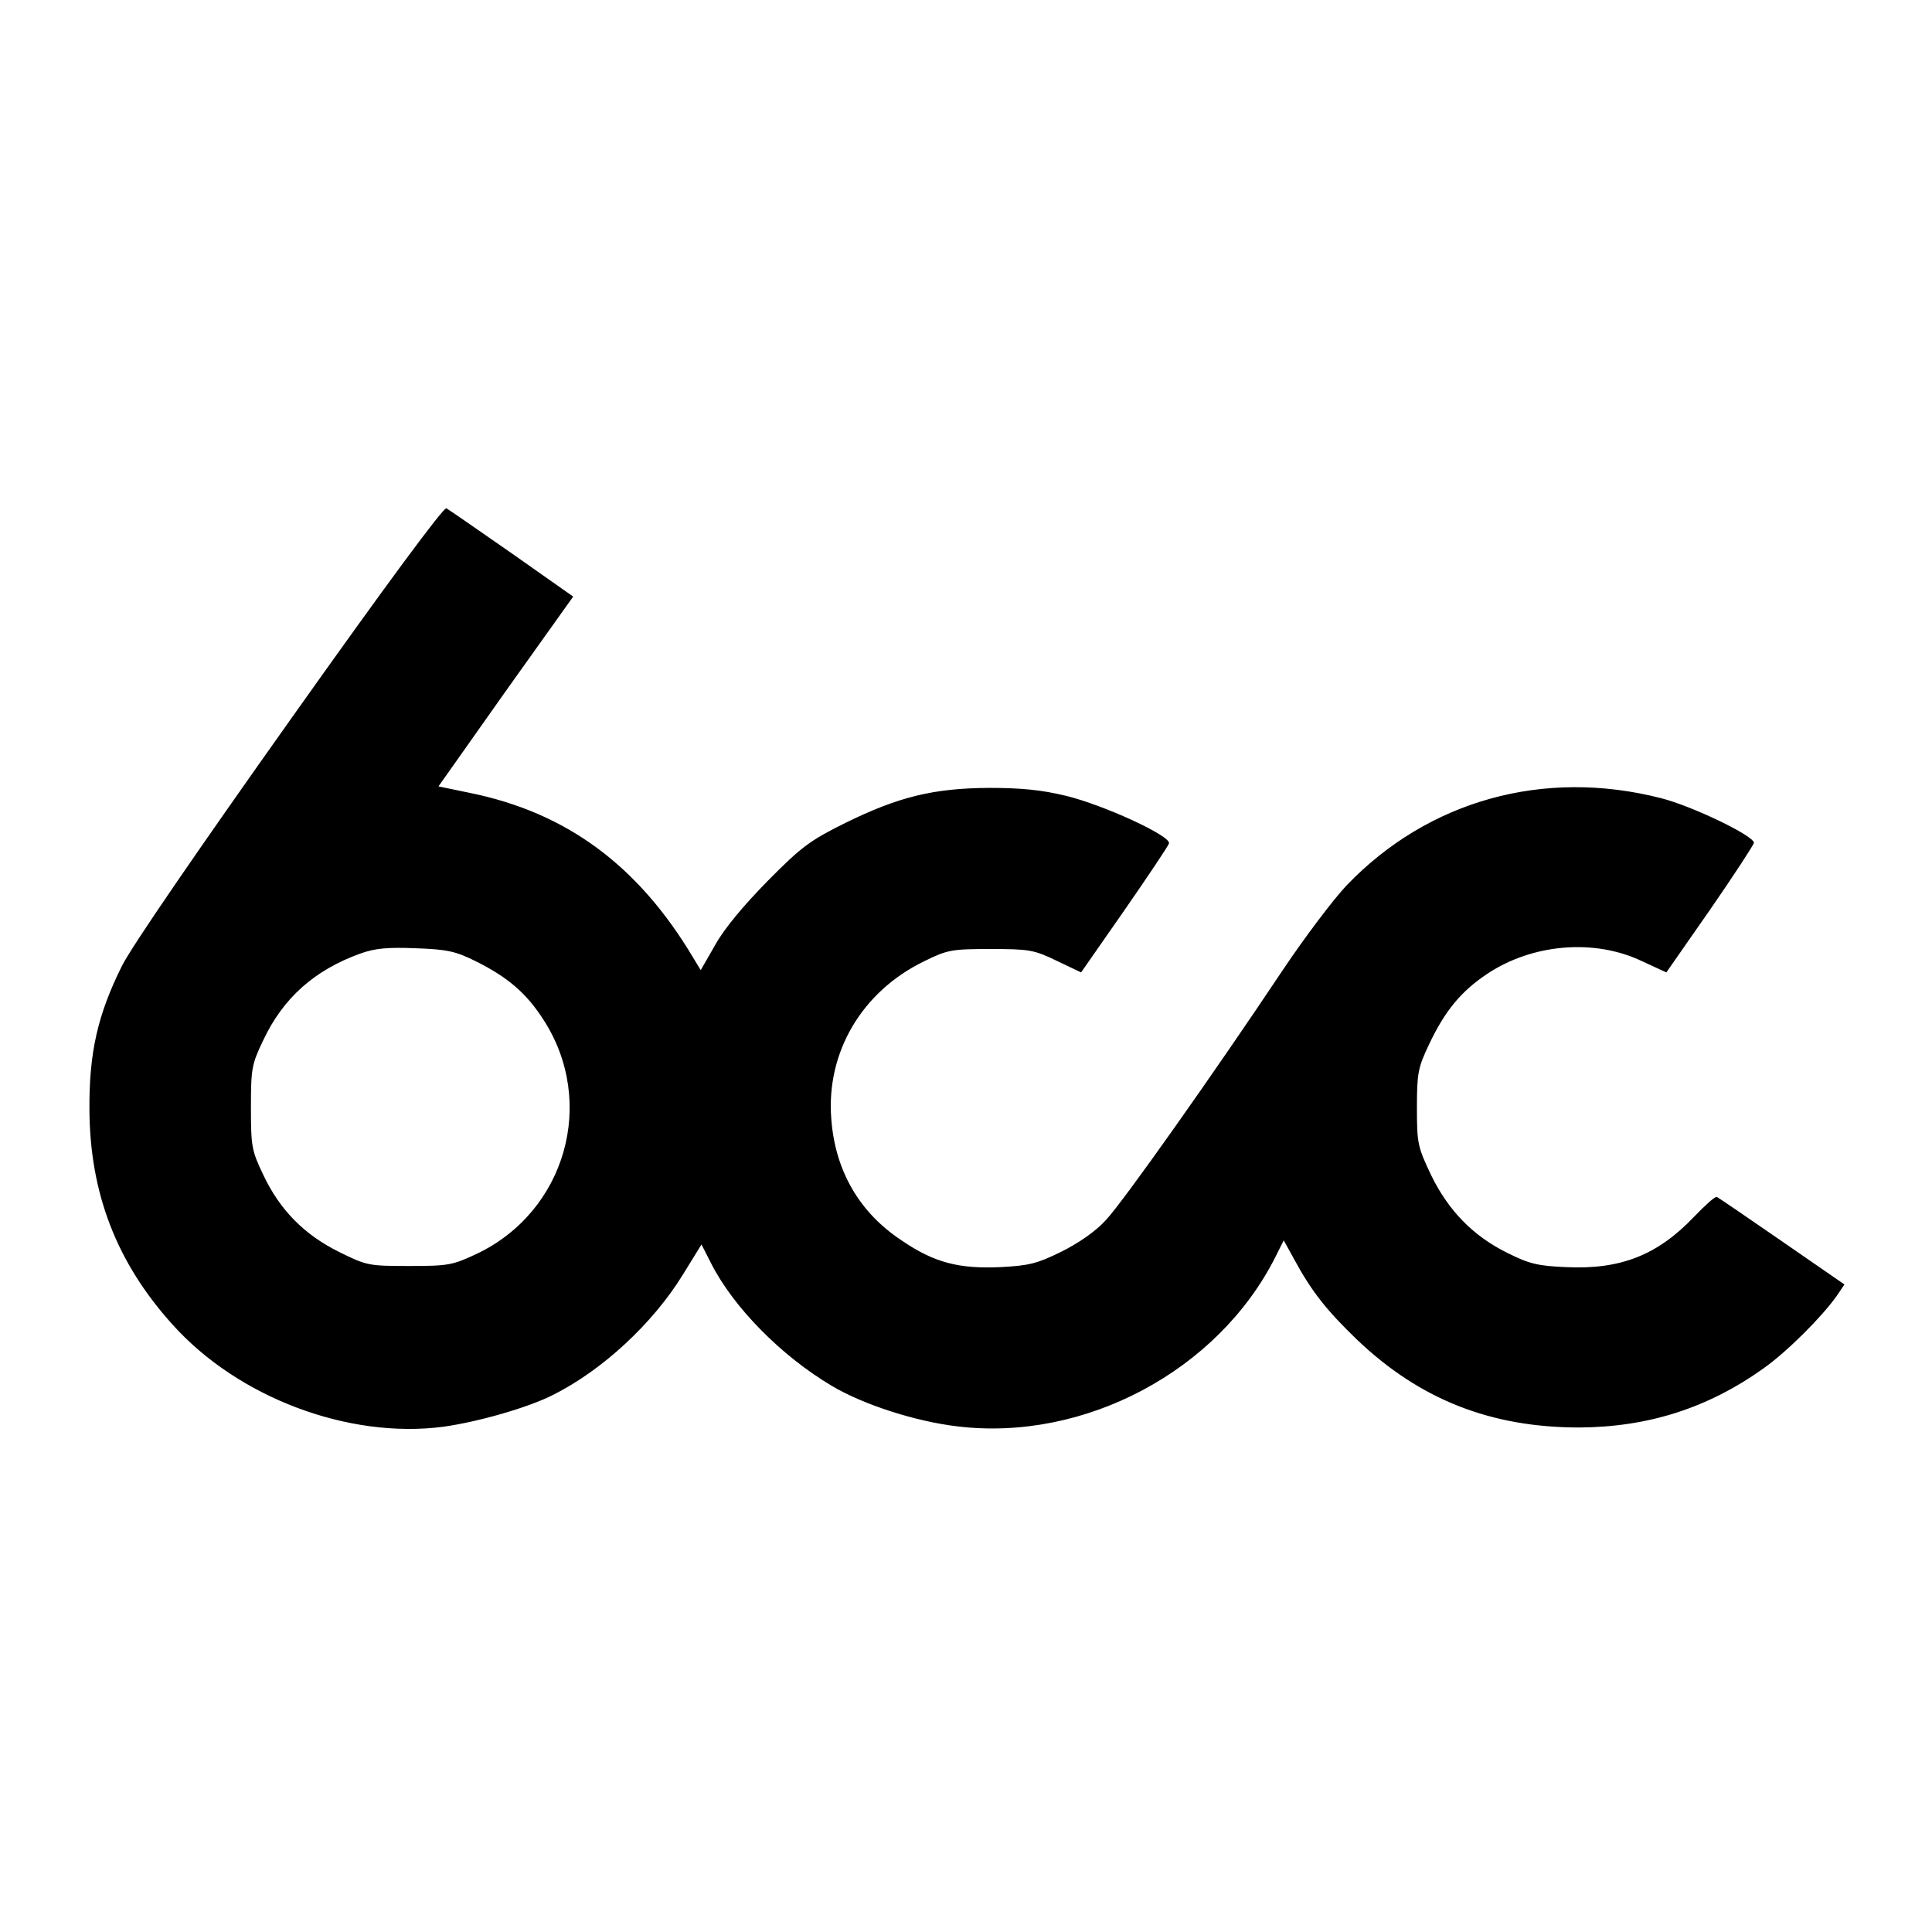 <svg version="1" xmlns="http://www.w3.org/2000/svg" width="682.667" height="682.667" viewBox="0 0 512 512"><path d="M76.9 190.8c-24.4 34.4-42 60-44.6 65.2-6.4 12.9-8.7 22.9-8.6 38 .1 22.2 7.2 40.6 22 57 17.4 19.4 46.7 30.4 71.8 27.1 9.3-1.3 22.5-5.1 29-8.4 13.2-6.6 26.5-19 34.4-31.8l5-8.1 2.5 4.9c5.9 11.7 18.7 24.7 32.1 32.6 8.2 4.9 22.1 9.4 33.2 10.7 33.7 4.1 69.1-14.7 84.3-44.9l2.2-4.4 2.7 4.9c4.7 8.7 8.7 13.7 16.8 21.5 16.6 15.8 35.4 23.2 58.8 23.2 18.4-.1 34.2-5.2 48.9-15.7 6.2-4.4 15.4-13.6 19.3-19.1l2.1-3.1-16.5-11.4c-9.1-6.3-16.9-11.6-17.3-11.8-.5-.2-3.1 2.2-6 5.2-9.7 10.2-19.5 14.1-34 13.4-7.4-.3-9.8-.9-15.4-3.7-9.2-4.5-15.8-11.3-20.4-20.8-3.5-7.4-3.7-8.3-3.7-17.8 0-9.1.3-10.6 3.2-16.7 4.2-8.9 8.5-14.1 15.4-18.7 12-8 28.4-9.4 41-3.4l6.5 3 11.5-16.5c6.3-9.1 11.5-17.1 11.7-17.8.4-1.7-16.3-9.8-24.7-11.9-31-7.9-61.6.6-83.2 23.1-3.6 3.8-11.2 13.9-16.9 22.4-18.2 27.3-42.3 61.4-46.9 66.3-2.7 3-7.2 6.1-11.8 8.4-6.5 3.2-8.6 3.7-16.2 4.1-11 .5-17.6-1.2-26.2-7.1-11.2-7.4-17.6-18.5-18.6-32.2-1.4-17.6 8.1-33.7 24.5-41.7 6.3-3.1 7.3-3.3 17.7-3.3 10.2 0 11.5.2 17.5 3.1l6.5 3.1 11.5-16.5c6.3-9.1 11.6-17 11.8-17.7.5-2-17.4-10.2-27.3-12.6-6.6-1.6-12-2.1-20.5-2.1-14.5.1-23.8 2.3-38 9.3-9.3 4.6-11.6 6.3-20.5 15.3-6.3 6.4-11.5 12.6-13.9 16.9l-3.9 6.8-2-3.3c-14.6-24.5-33.6-38.5-59.3-43.7l-8.2-1.7 17.8-25.2 17.9-25.1-16.2-11.4c-8.9-6.2-16.7-11.6-17.4-12-.7-.4-15.8 20-41.4 56.1zm49.3 64c8.4 4.2 13.3 8.4 17.8 15.4 14.2 21.9 5.9 50.9-17.7 62.1-6.4 3-7.5 3.2-17.9 3.2-10.7 0-11.2-.1-18.5-3.7-9.3-4.6-15.8-11.2-20.2-20.6-3-6.3-3.2-7.4-3.2-17.7 0-10.3.2-11.4 3.2-17.7 5.3-11.3 13.6-18.7 25.8-23.1 3.9-1.4 7.2-1.7 14.7-1.4 8.4.3 10.6.8 16 3.5z"/></svg>